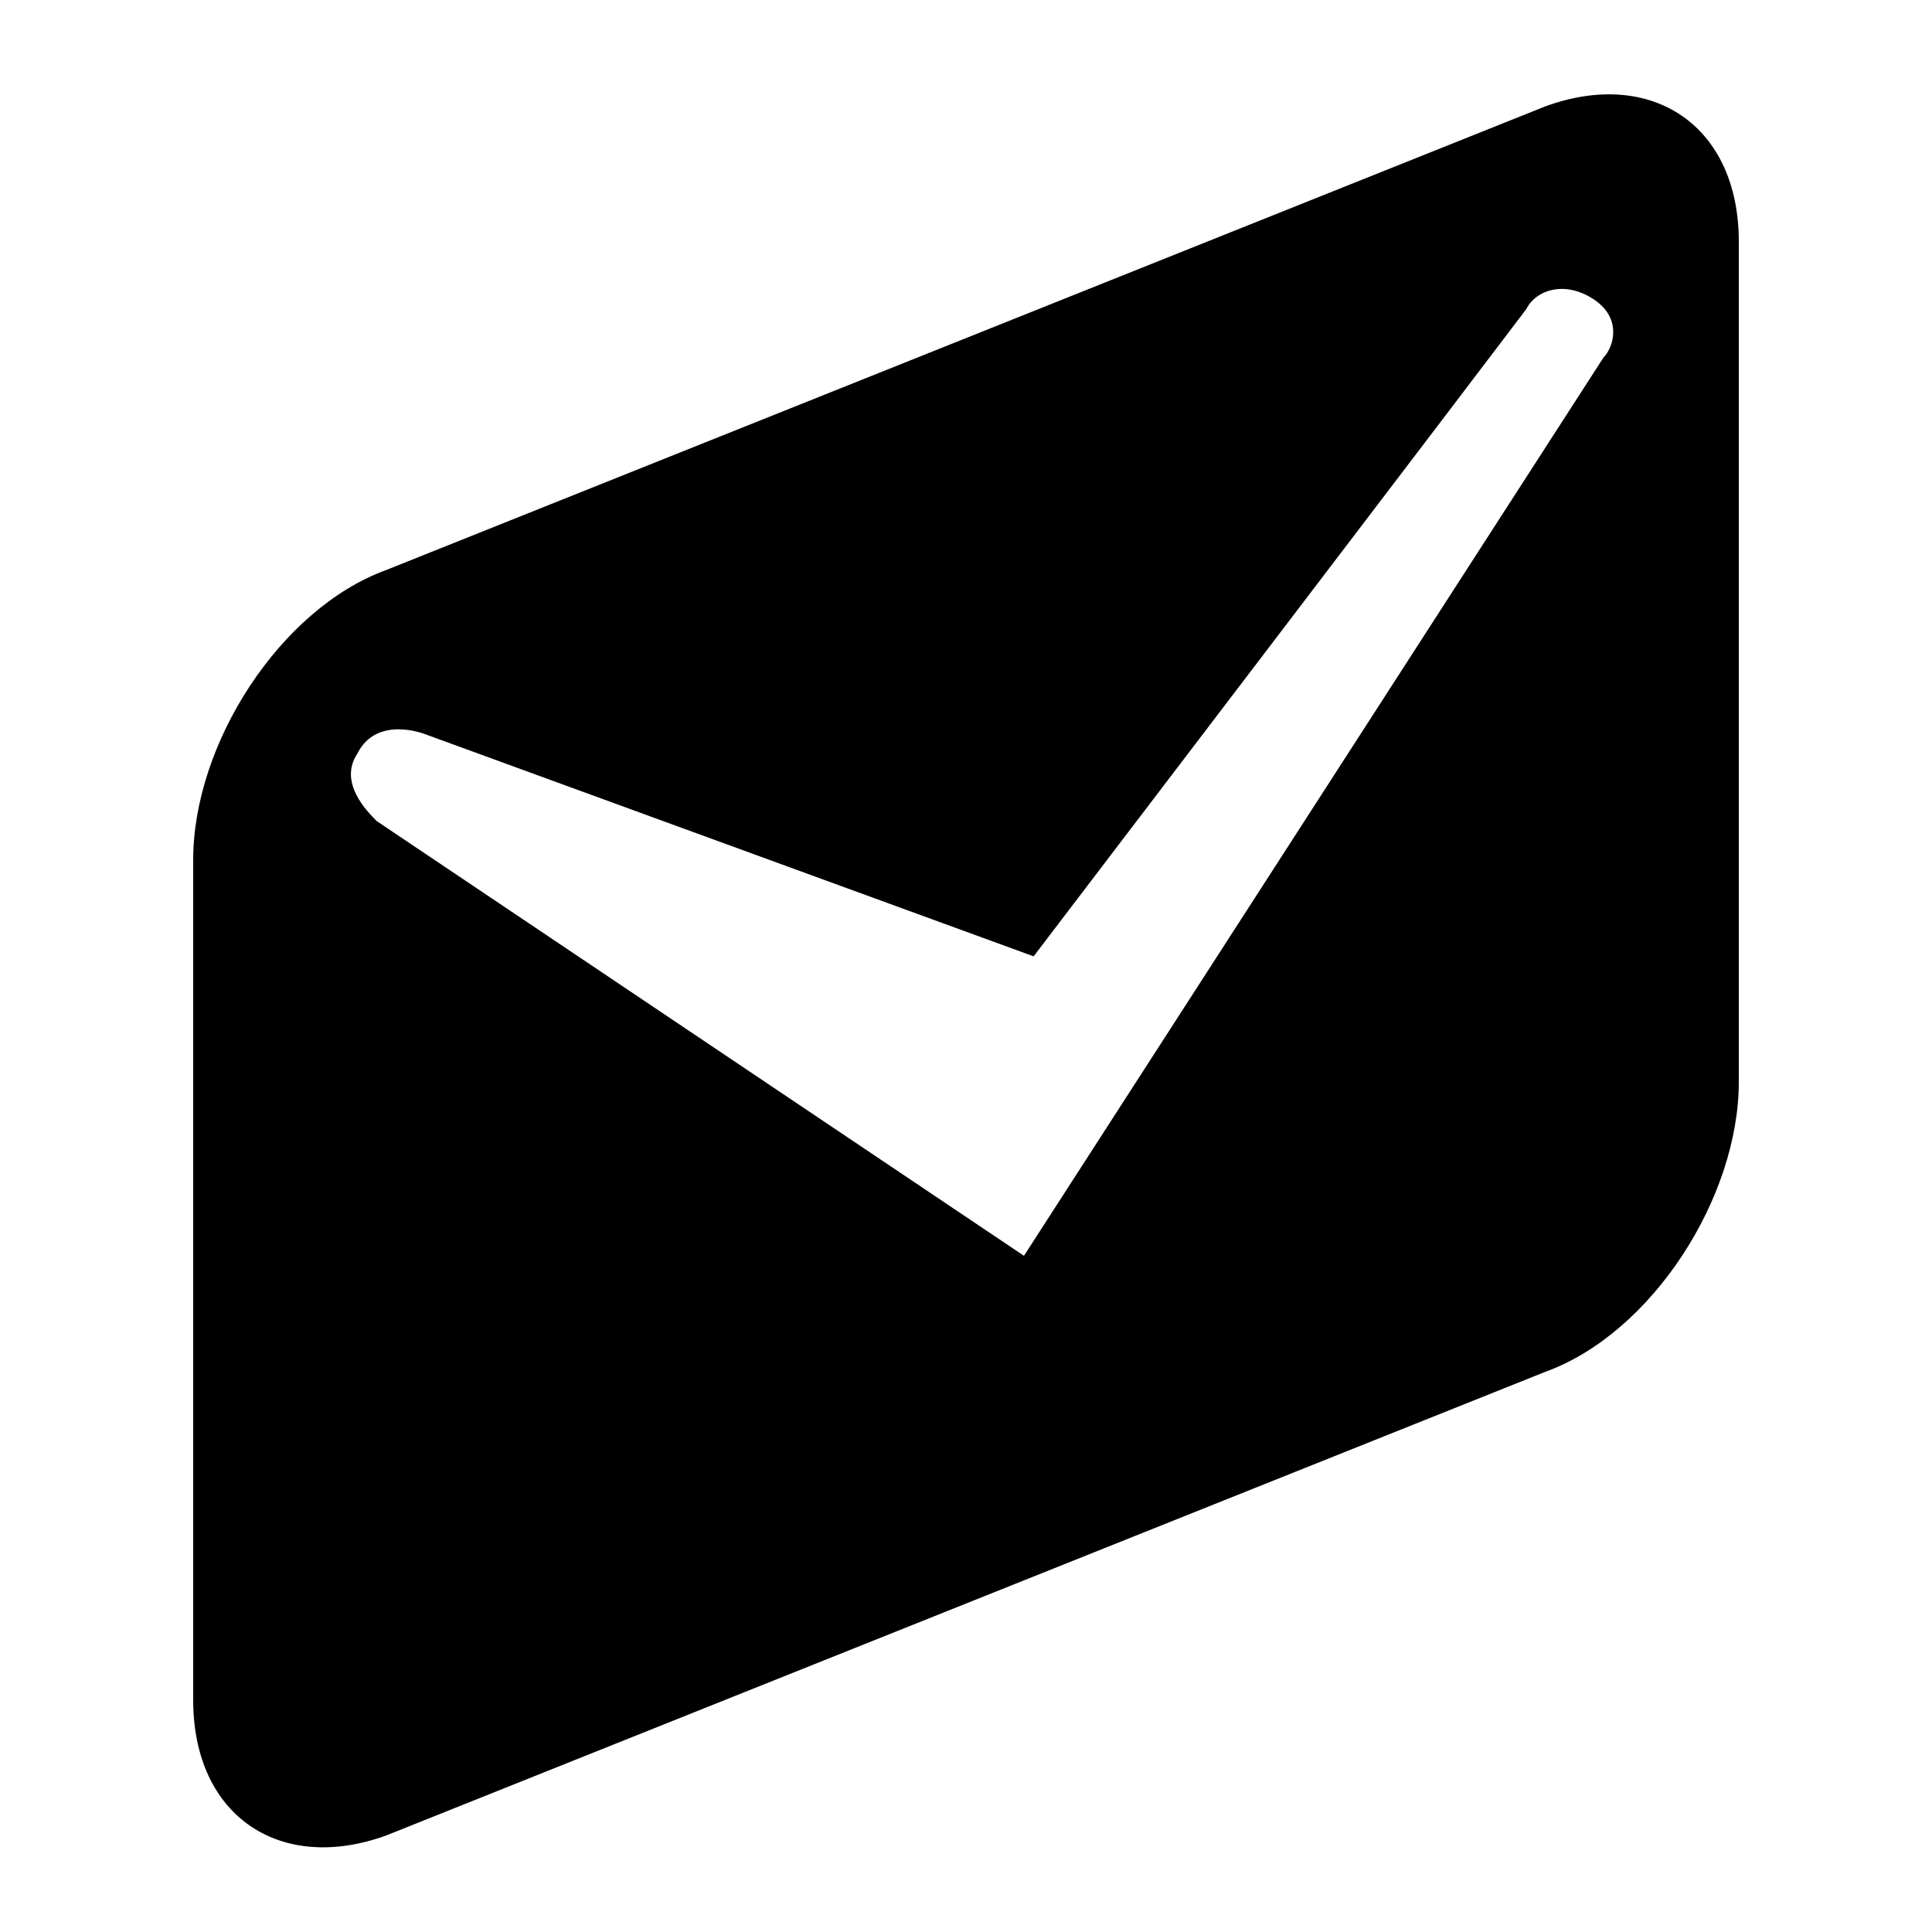 <?xml version="1.0" encoding="utf-8"?><!-- Uploaded to: SVG Repo, www.svgrepo.com, Generator: SVG Repo Mixer Tools -->
<svg width="800px" height="800px" viewBox="0 0 20 20" xmlns="http://www.w3.org/2000/svg">
<rect x="0" fill="none" width="20" height="20"/>
<g>
<path d="M16 1.1L4 5.9c-1.1.4-2 1.8-2 3v8.7c0 1.2.9 1.8 2 1.4l12-4.8c1.1-.4 2-1.8 2-3V2.5c0-1.2-.9-1.8-2-1.4zm.6 2.6l-6 9.3-6.7-4.5c-.1-.1-.4-.4-.2-.7.2-.4.7-.2.7-.2l6.3 2.3s4.8-6.3 5.1-6.7c.1-.2.4-.3.7-.1.3.2.2.5.1.6z"/>
</g>
</svg>